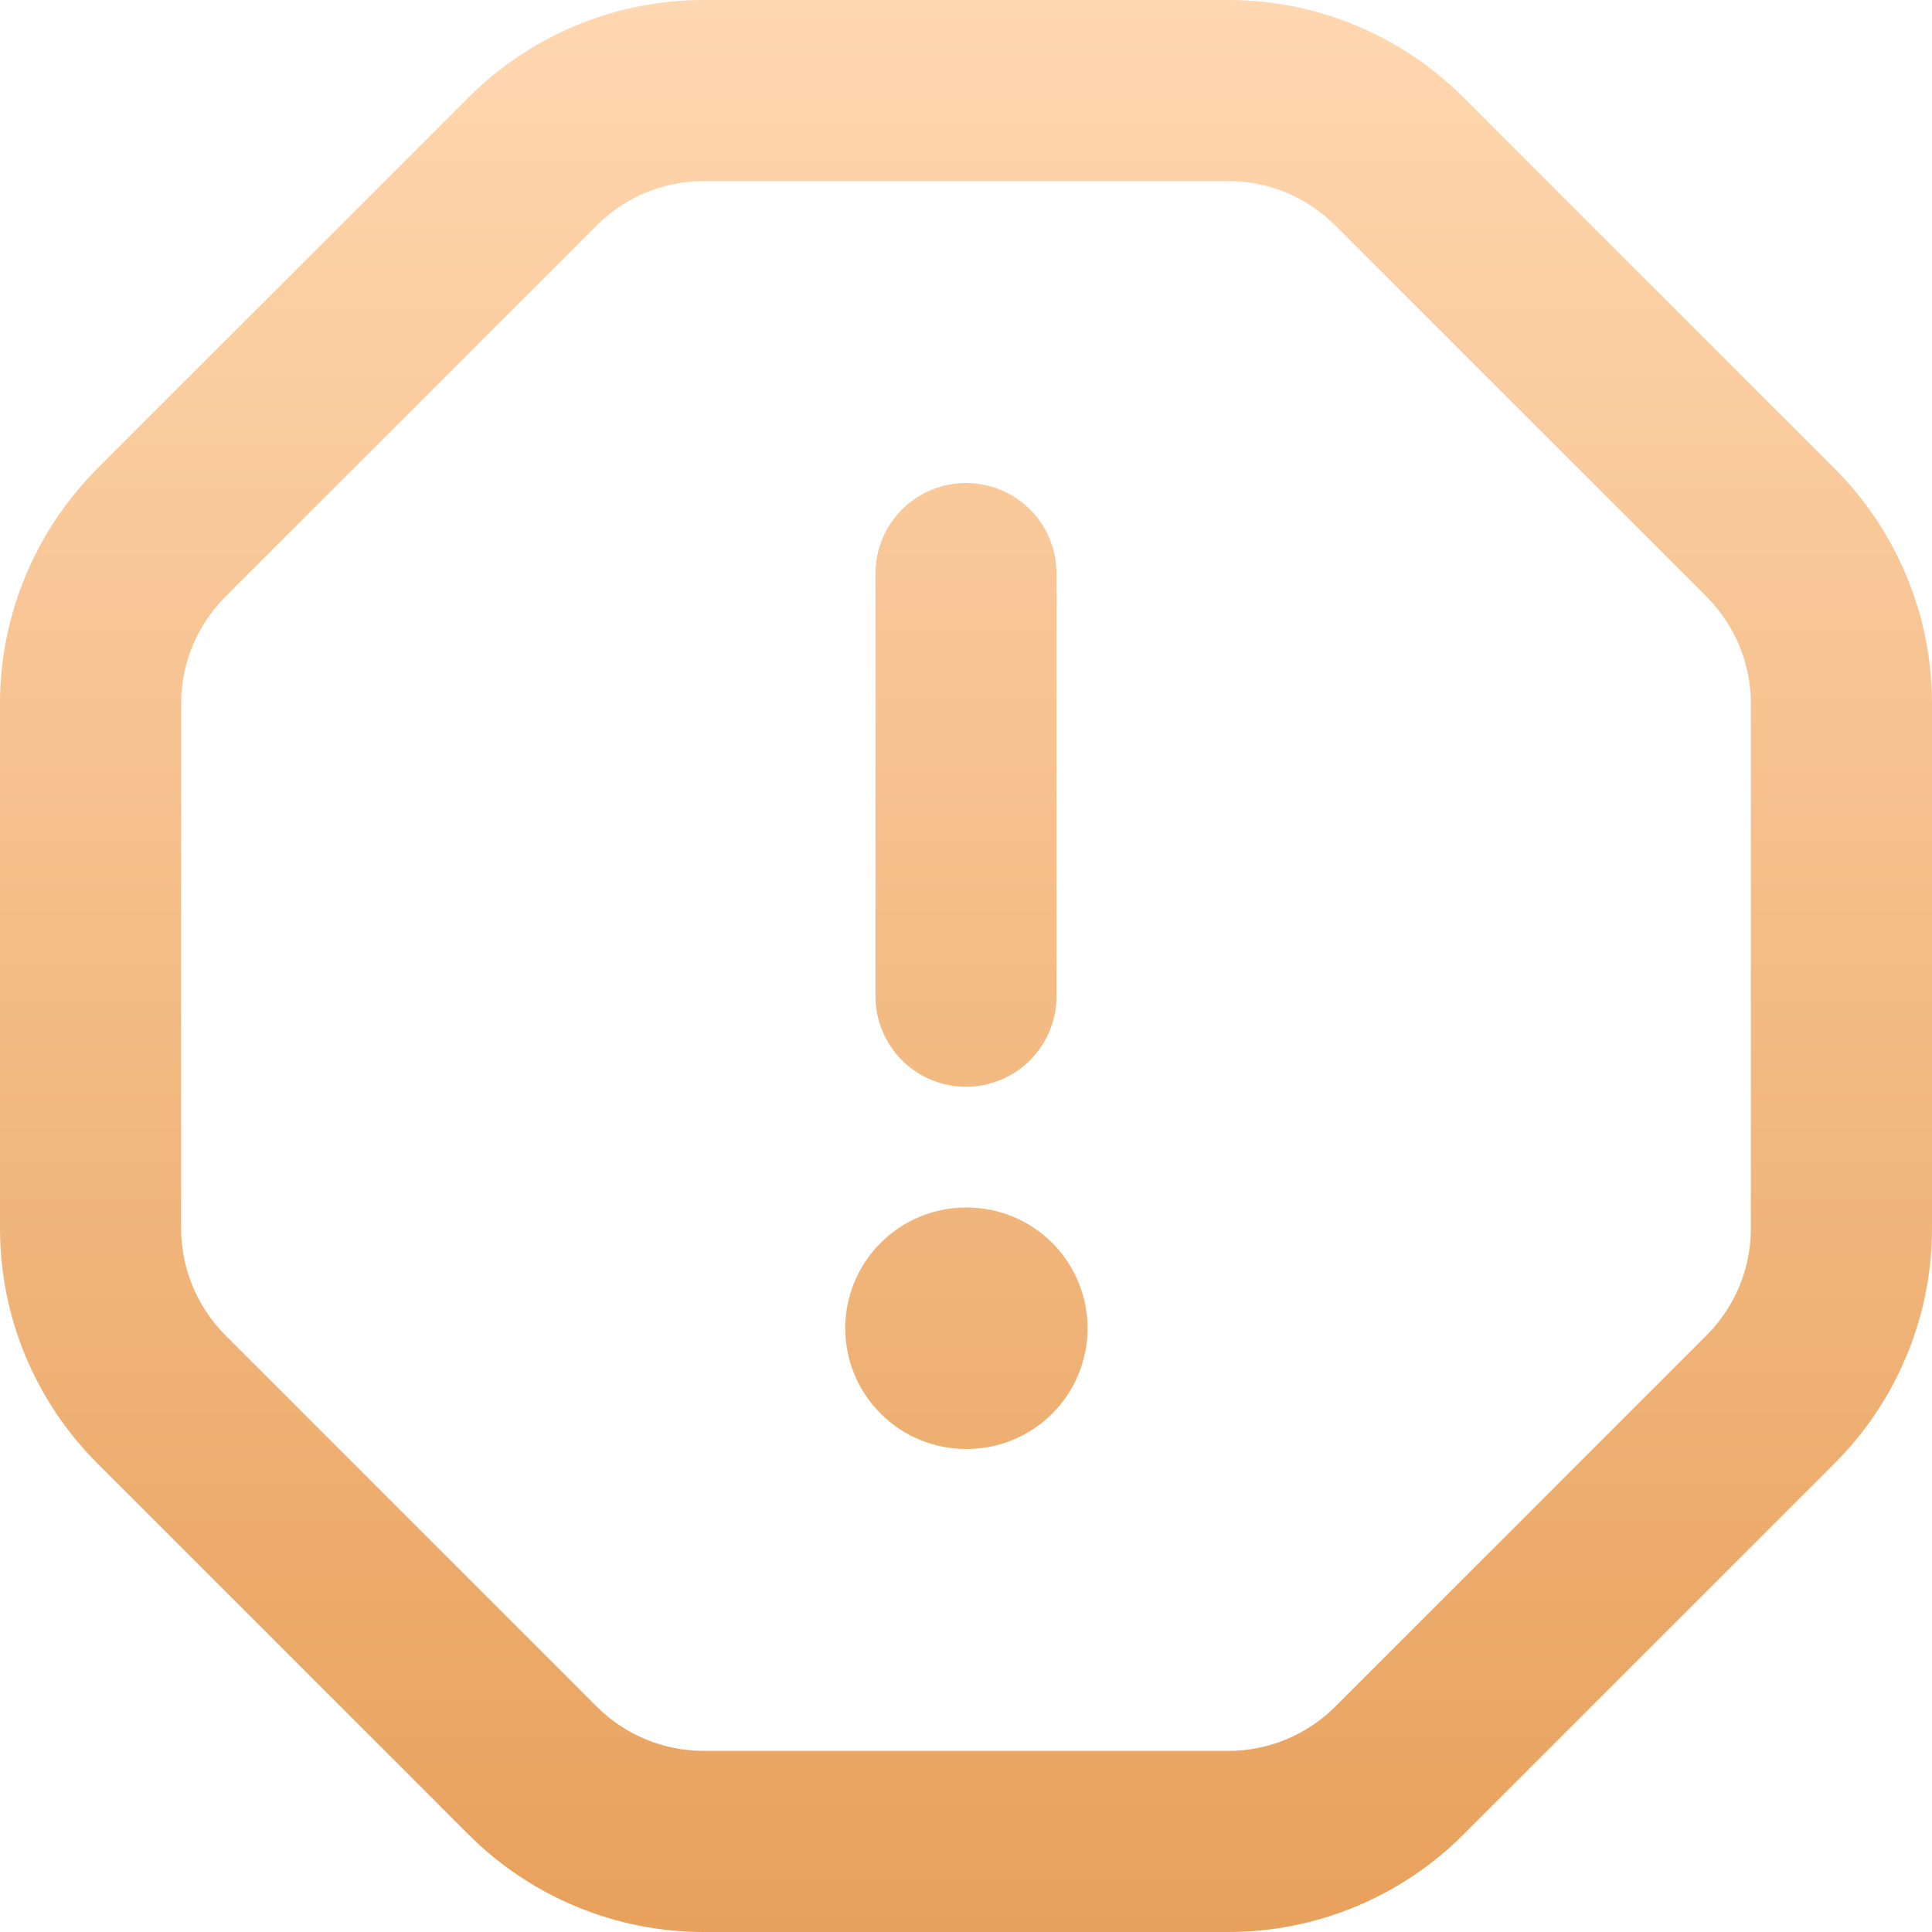 <?xml version="1.0" encoding="UTF-8"?> <svg xmlns="http://www.w3.org/2000/svg" width="28" height="28" viewBox="0 0 28 28" fill="none"><path fill-rule="evenodd" clip-rule="evenodd" d="M8.355 0.366C7.771 0.608 7.241 0.962 6.793 1.409L1.409 6.793C0.507 7.697 2.65053e-07 8.92 2.65053e-07 10.197V17.803C-0 18.435 0.124 19.061 0.366 19.645C0.608 20.229 0.962 20.759 1.409 21.206L6.793 26.59C7.24 27.037 7.771 27.391 8.355 27.633C8.939 27.875 9.565 28 10.197 28H17.803C18.435 28 19.061 27.875 19.645 27.633C20.229 27.391 20.76 27.037 21.206 26.59L26.59 21.206C27.492 20.303 28 19.08 28 17.803V10.197C28 9.565 27.875 8.939 27.633 8.355C27.391 7.771 27.037 7.24 26.59 6.793L21.206 1.409C20.303 0.507 19.08 2.65053e-07 17.803 2.65053e-07H10.197C9.565 -0 8.939 0.124 8.355 0.366ZM8.65 3.265C9.06 2.856 9.616 2.625 10.197 2.625H17.803C18.09 2.625 18.375 2.681 18.64 2.791C18.905 2.901 19.147 3.062 19.35 3.265L24.735 8.65C25.144 9.06 25.375 9.616 25.375 10.197V17.803C25.375 18.09 25.319 18.375 25.209 18.64C25.099 18.905 24.938 19.147 24.735 19.35L19.35 24.735C18.94 25.144 18.384 25.375 17.803 25.375H10.197C9.616 25.375 9.06 25.144 8.65 24.735L3.265 19.35C2.856 18.94 2.625 18.384 2.625 17.803V10.197C2.625 9.91 2.681 9.625 2.791 9.36C2.901 9.095 3.062 8.853 3.265 8.65L8.65 3.265ZM12.763 18.013C12.434 18.341 12.25 18.786 12.25 19.25C12.25 19.714 12.434 20.159 12.763 20.487C13.091 20.816 13.536 21 14 21H14.012C14.476 21 14.921 20.816 15.25 20.487C15.578 20.159 15.762 19.714 15.762 19.25C15.762 18.786 15.578 18.341 15.25 18.013C14.921 17.684 14.476 17.5 14.012 17.5H14C13.536 17.5 13.091 17.684 12.763 18.013ZM14.928 7.384C15.174 7.631 15.312 7.964 15.312 8.312V14.438C15.312 14.786 15.174 15.119 14.928 15.366C14.682 15.612 14.348 15.75 14 15.75C13.652 15.75 13.318 15.612 13.072 15.366C12.826 15.119 12.688 14.786 12.688 14.438V8.312C12.688 7.964 12.826 7.631 13.072 7.384C13.318 7.138 13.652 7 14 7C14.348 7 14.682 7.138 14.928 7.384Z" fill="url(#paint0_linear_76_286)"></path><defs><linearGradient id="paint0_linear_76_286" x1="22.03" y1="28" x2="22.03" y2="0" gradientUnits="userSpaceOnUse"><stop stop-color="#E8A15C"></stop><stop offset="1" stop-color="#FFD7B0"></stop></linearGradient></defs></svg> 